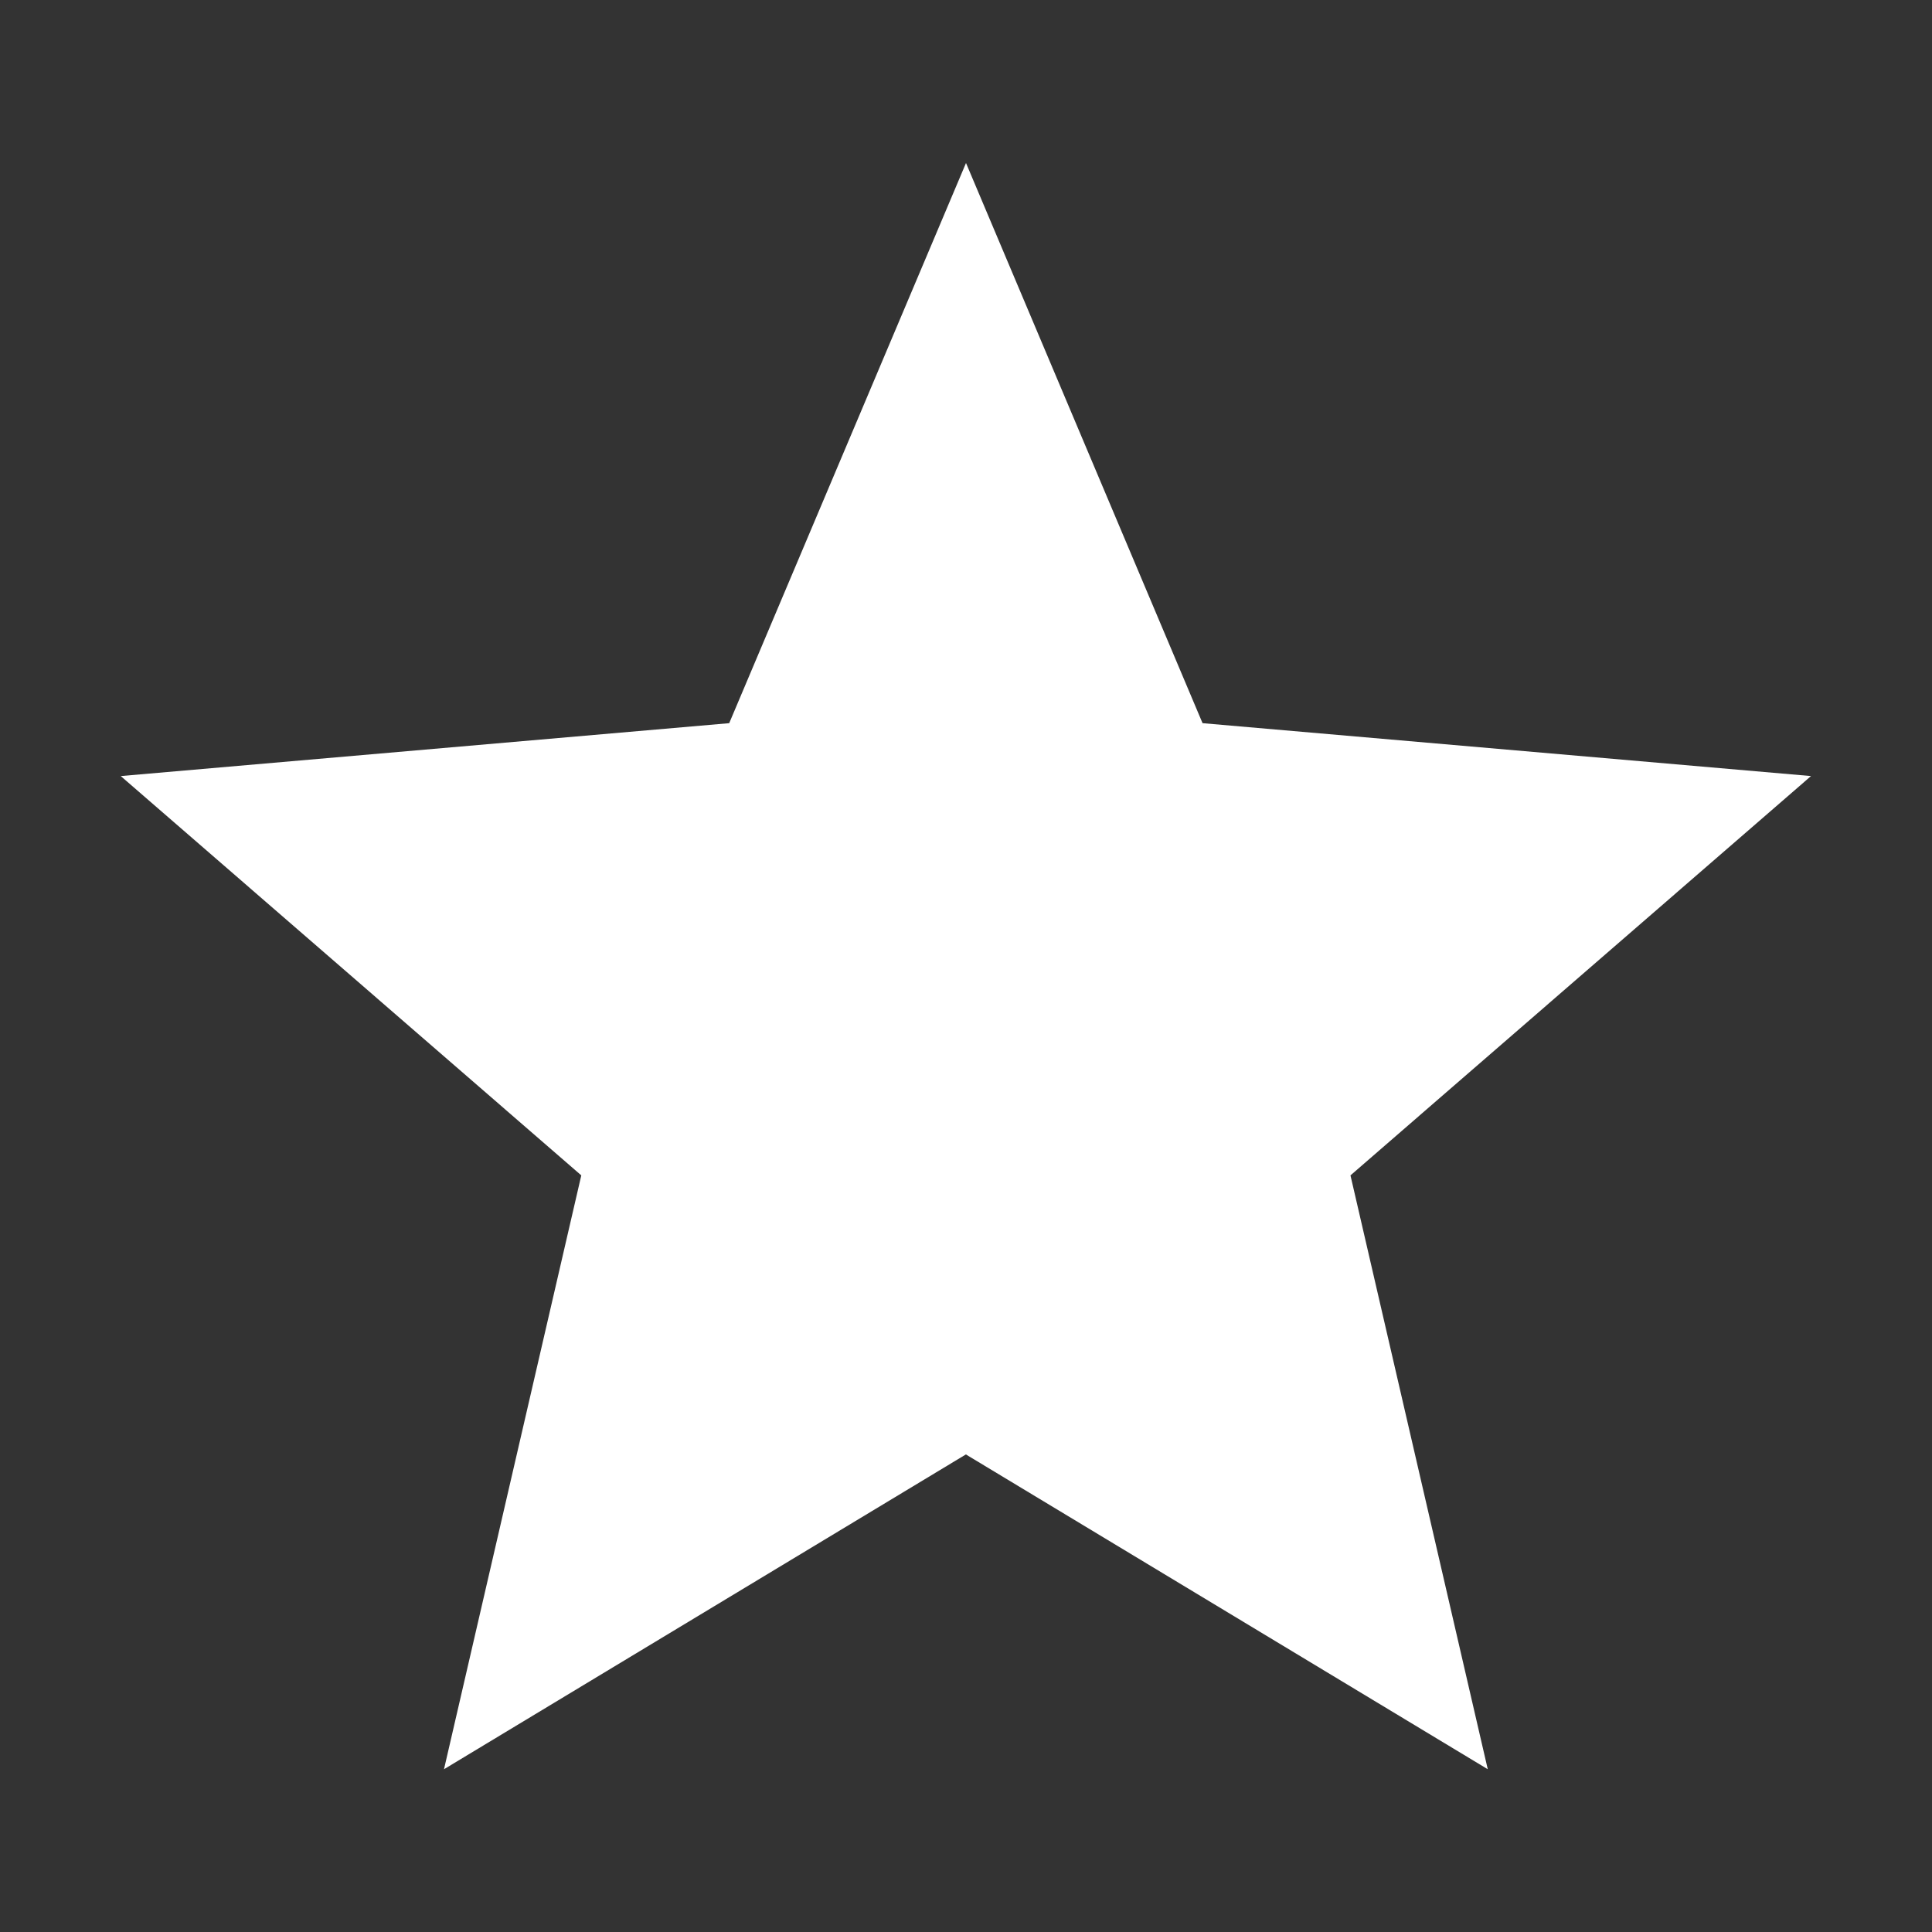 <svg width="16" height="16" version="1.1" viewBox="0 0 16 16" xml:space="preserve" xmlns="http://www.w3.org/2000/svg"><rect x="0" y="0" width="16" height="16" fill="#333333" stroke="none"/><path d="m8 1.35-1.961 4.639-5.039 0.438 3.814 3.307-1.137 4.918 4.322-2.607 4.322 2.607-1.137-4.918 3.814-3.307-5.039-0.438z" fill="#fff" stroke-width=".018"/></svg>
